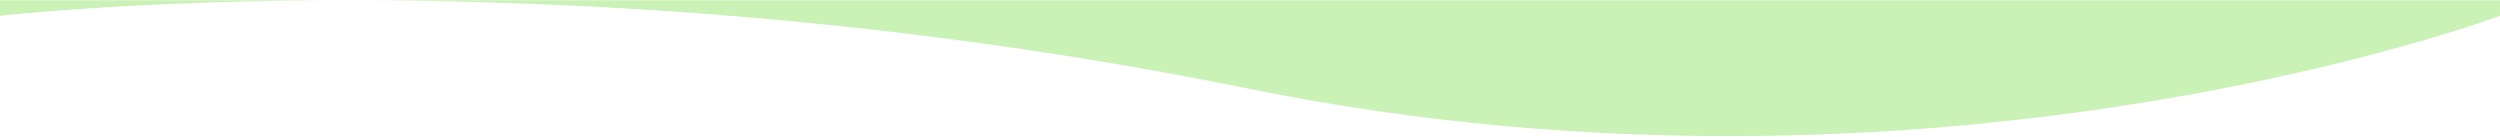 <svg width="1440" height="79" viewBox="0 0 1440 79" fill="none" xmlns="http://www.w3.org/2000/svg">
<path fill-rule="evenodd" clip-rule="evenodd" d="M201.816 0.137C333.337 0.14 517.707 10.136 720 51.21C1114 131.21 1440 9.105 1440 9.105V0.137H201.816ZM201.7 0.137H0V9.105C0 9.105 77.13 0.14 201.7 0.137Z" fill="#CAF1B6"/>
</svg>

